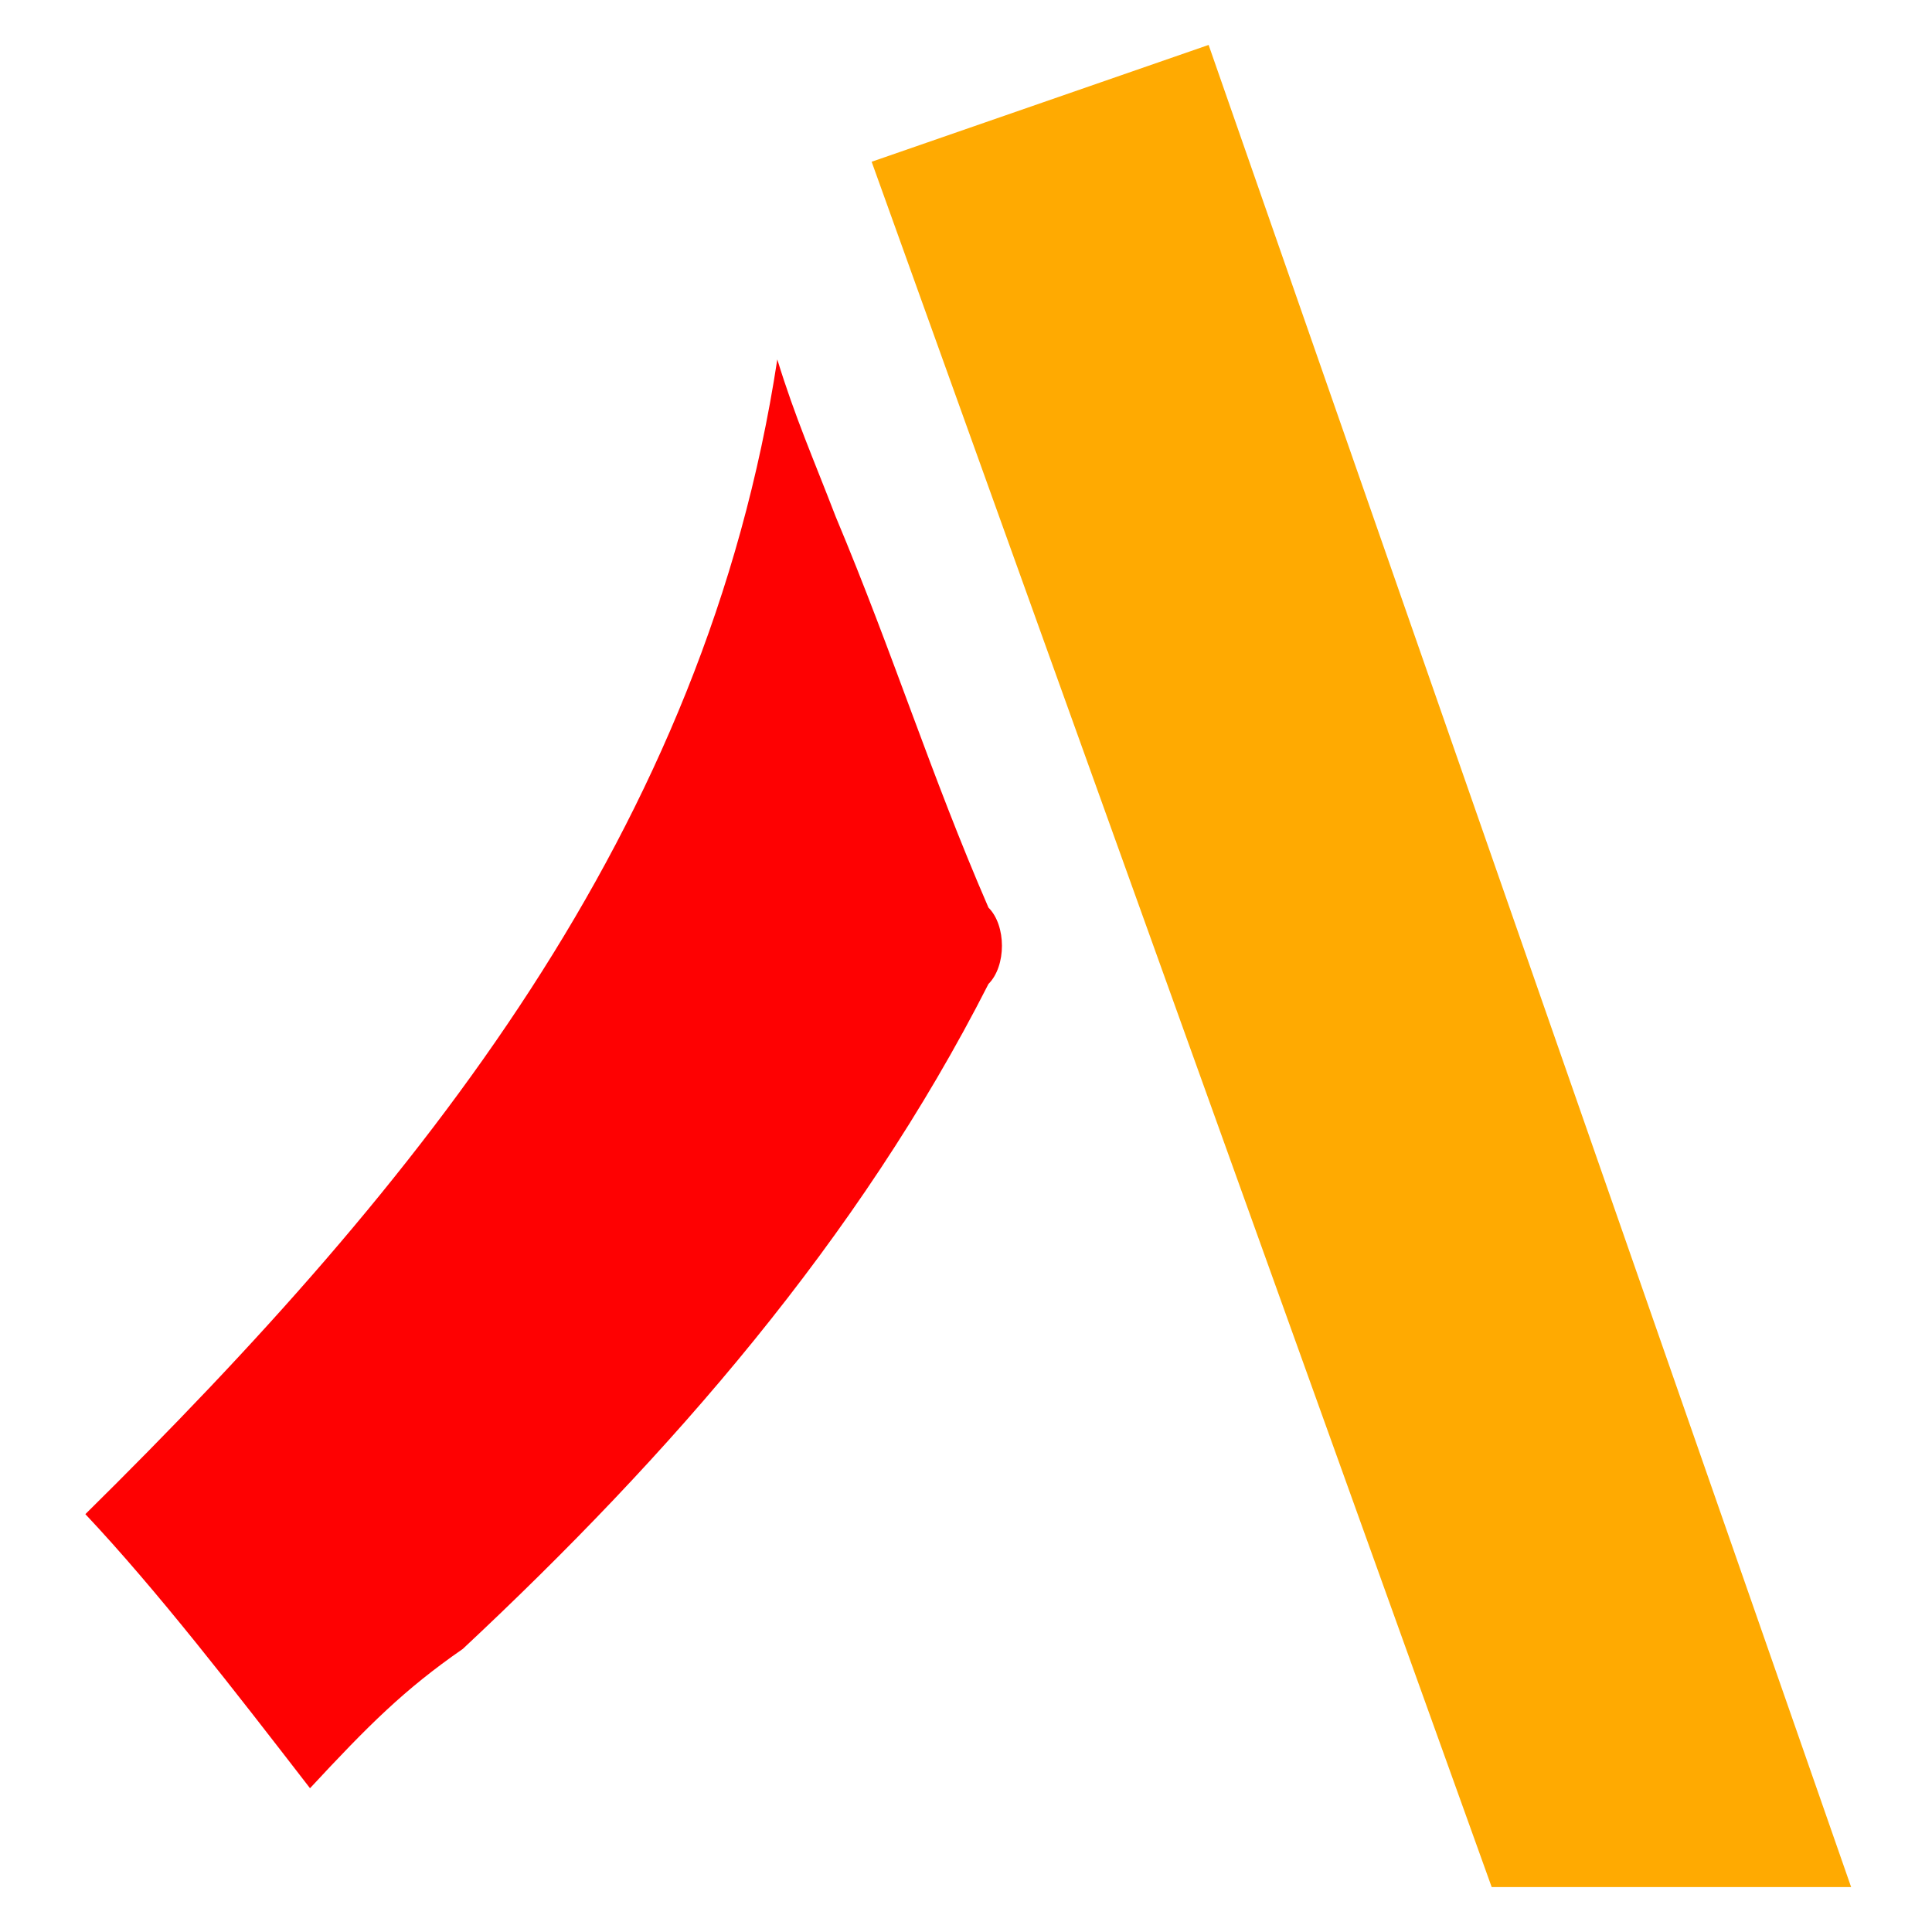<?xml version="1.0" encoding="utf-8"?>
<!-- Generator: Adobe Illustrator 27.6.1, SVG Export Plug-In . SVG Version: 6.00 Build 0)  -->
<svg version="1.1" id="Layer_1" xmlns="http://www.w3.org/2000/svg" xmlns:xlink="http://www.w3.org/1999/xlink" x="0px" y="0px"
	 viewBox="0 0 43 43" style="enable-background:new 0 0 43 43;" xml:space="preserve">
<style type="text/css">
	.st0{fill:#053084;}
	.st1{fill:#FE0102;}
	.st2{fill:#FFAA01;}
</style>
<g>
	<g>
		<path class="st1" d="M17.3,8c0.4,1.3,0.8,2.2,1.3,3.5c1.3,3.1,2.1,5.7,3.4,8.7c0.4,0.4,0.4,1.3,0,1.7c-2.9,5.7-7.1,10.5-11.7,14.8
			c-1.3,0.9-2.1,1.7-3.4,3.1c-1.7-2.2-3.4-4.4-5-6.1C9.4,26.3,15.7,18.5,17.3,8z"/>
		<polygon class="st2" points="19.4,3.6 26.9,1 41.2,42 33.2,42 		"/>
	</g>
</g>
</svg>
